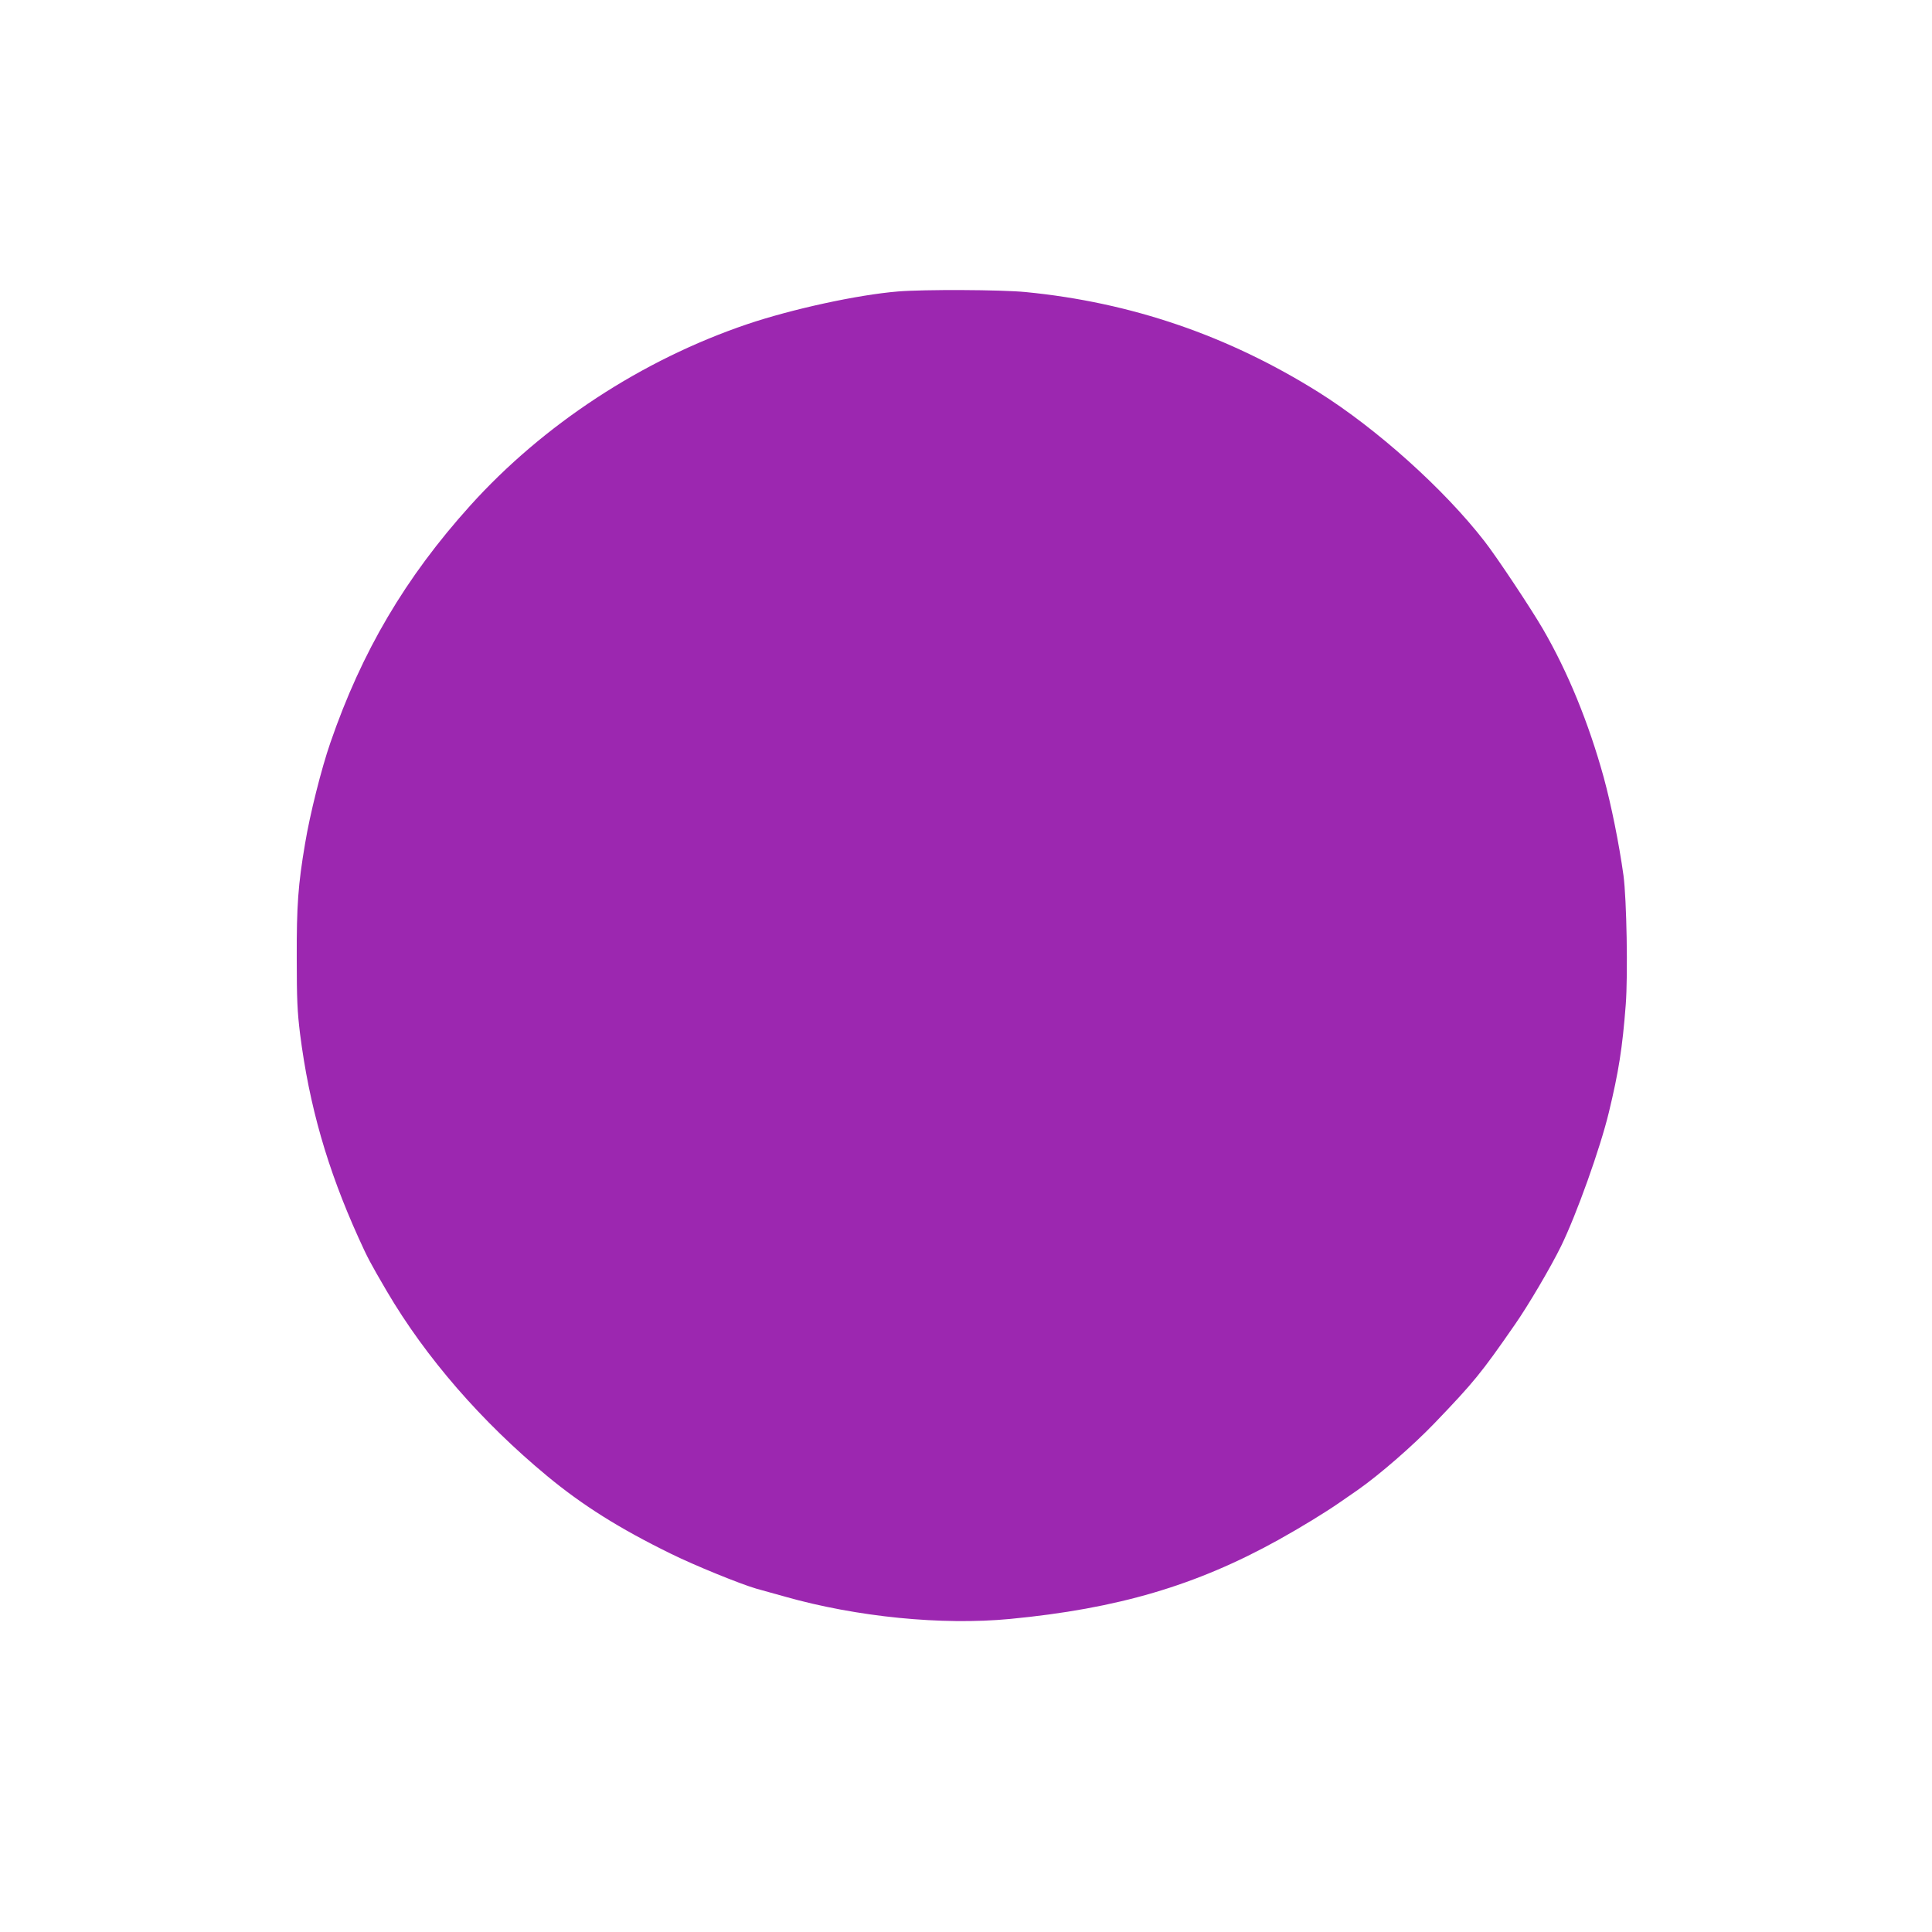 <?xml version="1.0" standalone="no"?>
<!DOCTYPE svg PUBLIC "-//W3C//DTD SVG 20010904//EN"
 "http://www.w3.org/TR/2001/REC-SVG-20010904/DTD/svg10.dtd">
<svg version="1.0" xmlns="http://www.w3.org/2000/svg"
 width="1280pt" height="1280pt" viewBox="0 0 1280 1280"
 preserveAspectRatio="xMidYMid meet">
<g transform="translate(0,1280) scale(0.1,-0.1)"
fill="#9c27b0" stroke="none">
<path d="M5950 10869 c-269 -22 -704 -117 -1000 -217 -696 -236 -1350 -664
-1835 -1202 -429 -476 -718 -966 -926 -1570 -60 -173 -136 -476 -168 -670 -46
-271 -56 -411 -55 -755 0 -280 4 -357 22 -505 61 -477 180 -892 387 -1350 60
-133 78 -167 188 -355 258 -439 627 -864 1062 -1224 233 -193 477 -347 820
-515 158 -78 461 -201 565 -231 25 -7 110 -31 190 -53 477 -135 1040 -191
1491 -148 712 68 1233 221 1779 524 149 83 308 180 406 248 39 27 93 64 120
83 144 101 364 292 509 443 261 272 309 331 532 653 88 126 238 381 306 520
102 209 259 648 316 885 65 269 90 427 112 714 15 195 6 699 -15 856 -30 215
-81 466 -131 650 -100 362 -237 697 -403 983 -81 139 -305 476 -386 580 -269
347 -714 746 -1101 989 -599 375 -1241 595 -1940 663 -162 16 -675 18 -845 4z"/>
</g>
</svg>
